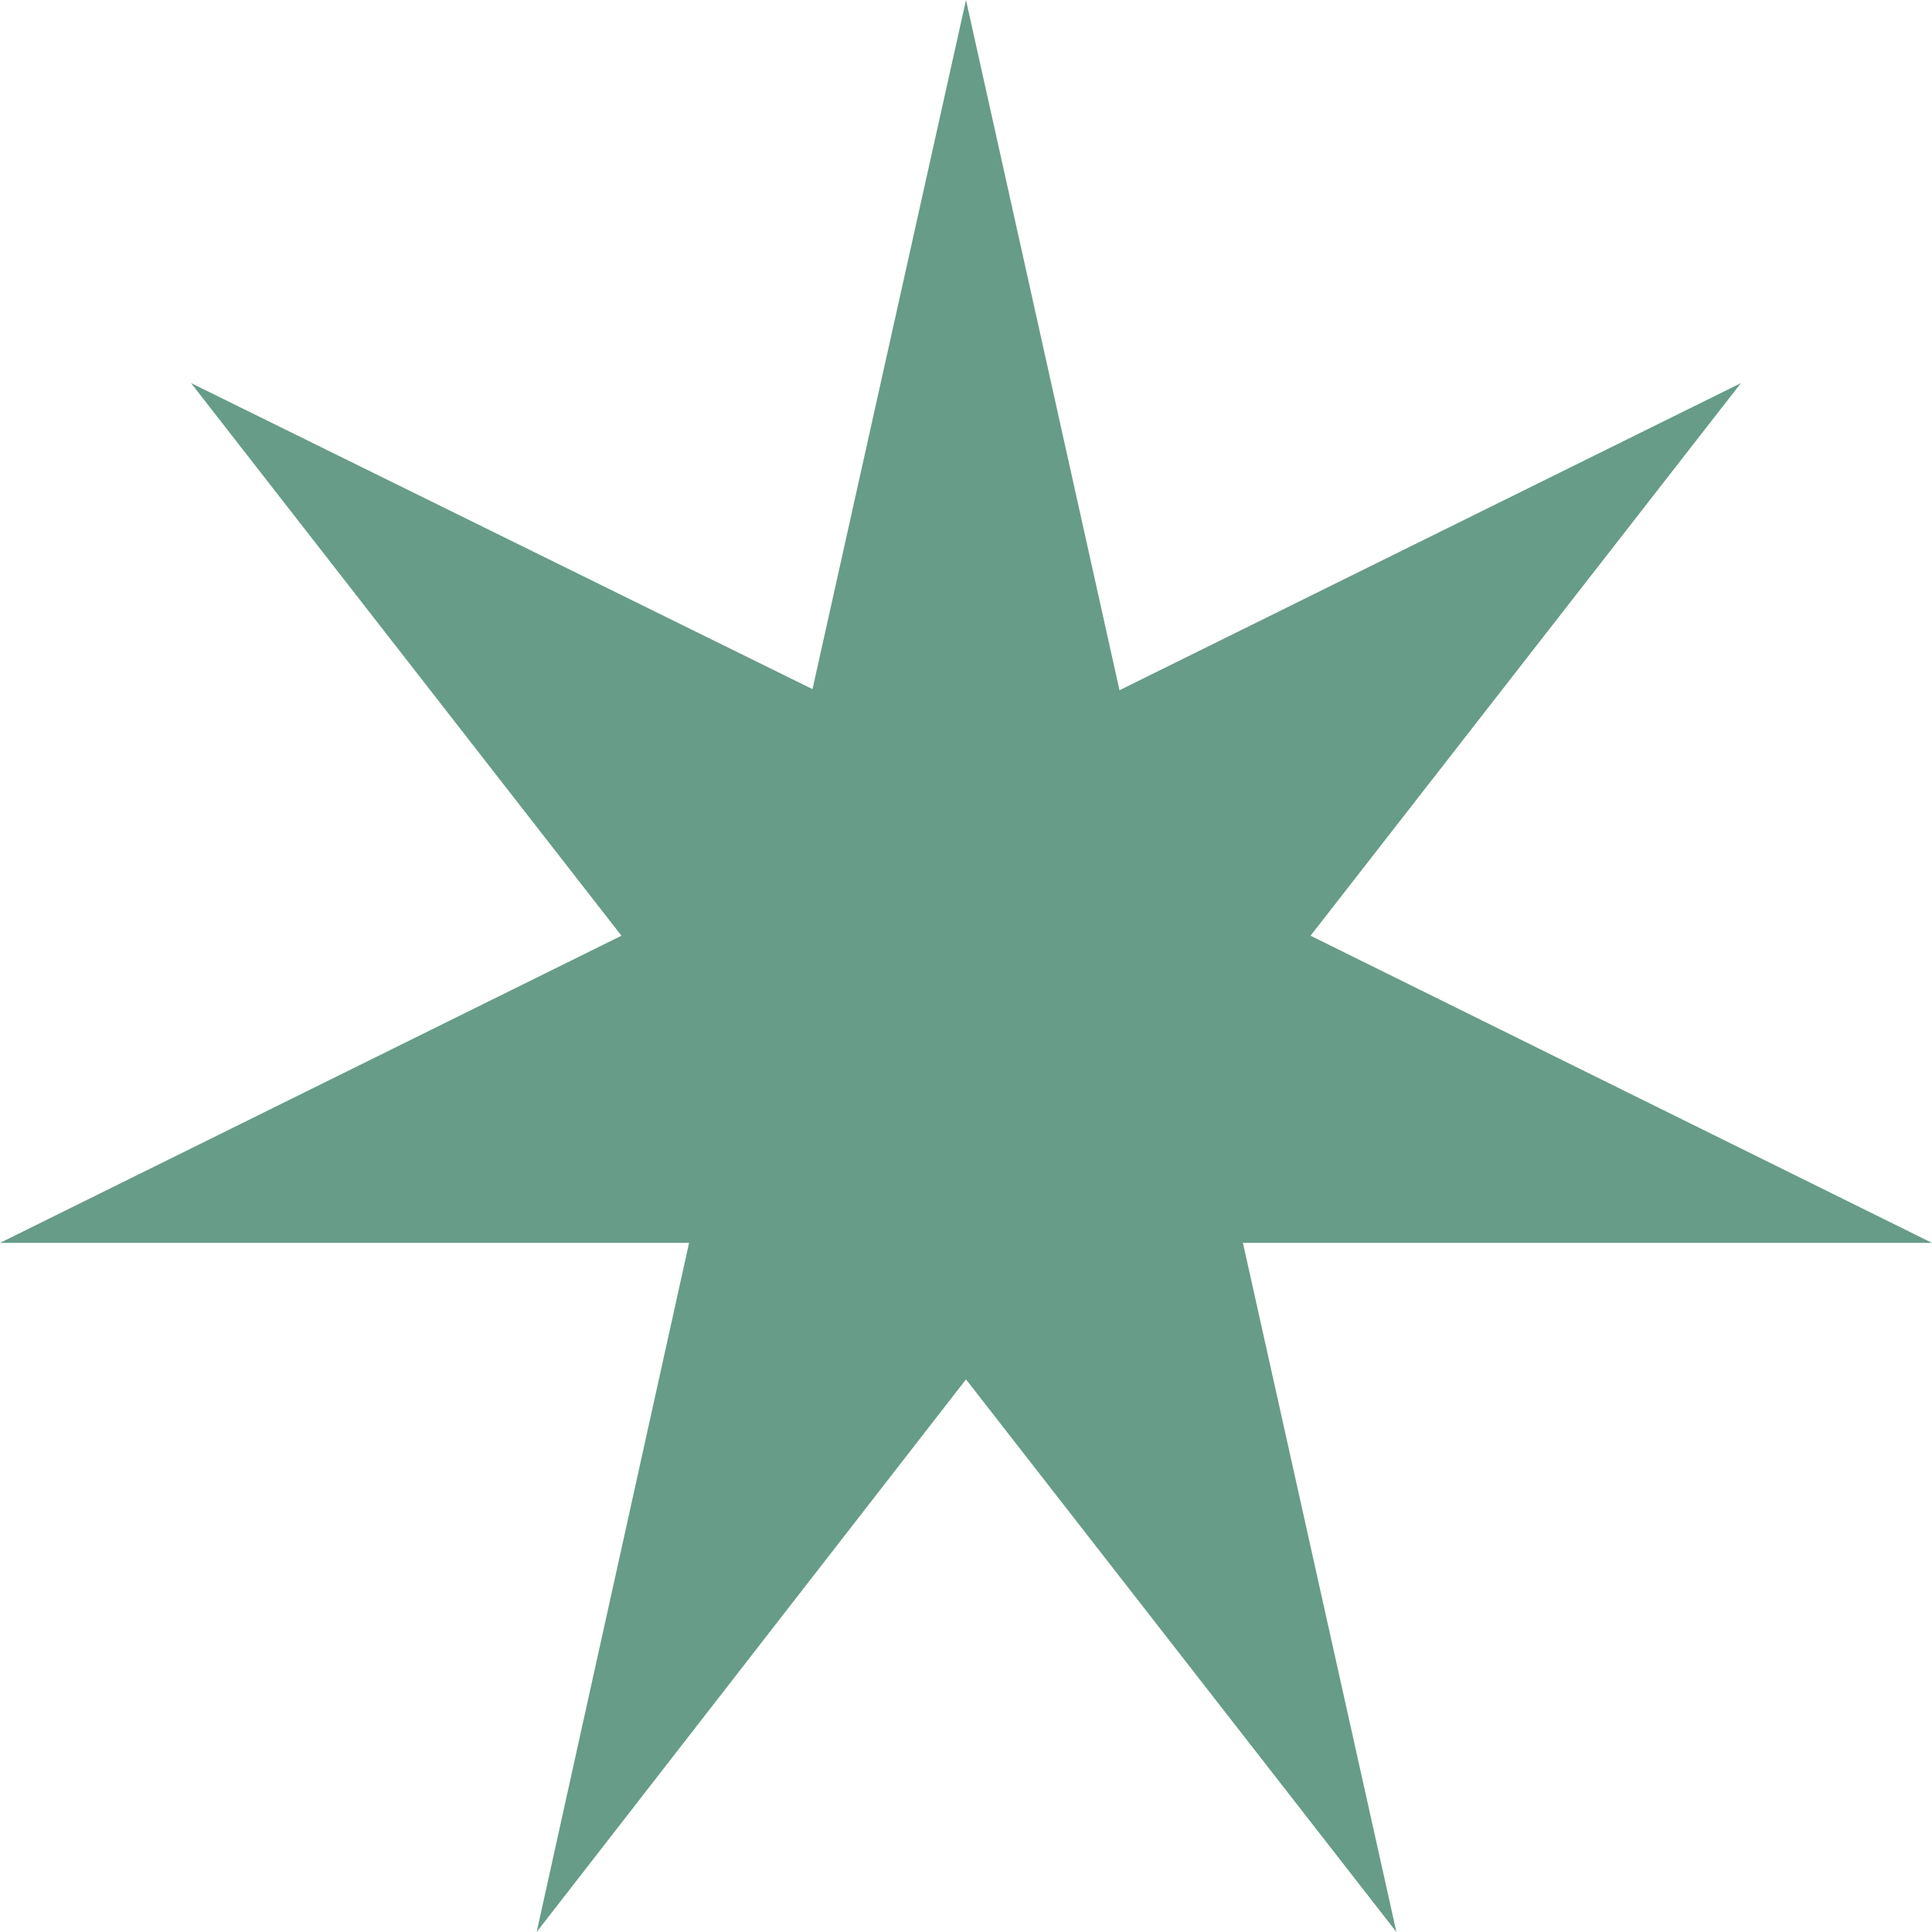 <?xml version="1.0" encoding="UTF-8"?> <svg xmlns="http://www.w3.org/2000/svg" width="80" height="80" viewBox="0 0 80 80" fill="none"> <path d="M51.467 51.465L57.822 80L40 57.117L22.222 80L28.533 51.465H0L25.733 38.746L7.911 15.863L33.644 28.536L40 0L46.356 28.581L72.089 15.863L54.267 38.746L80 51.465H51.467Z" fill="#679C88"></path> </svg> 